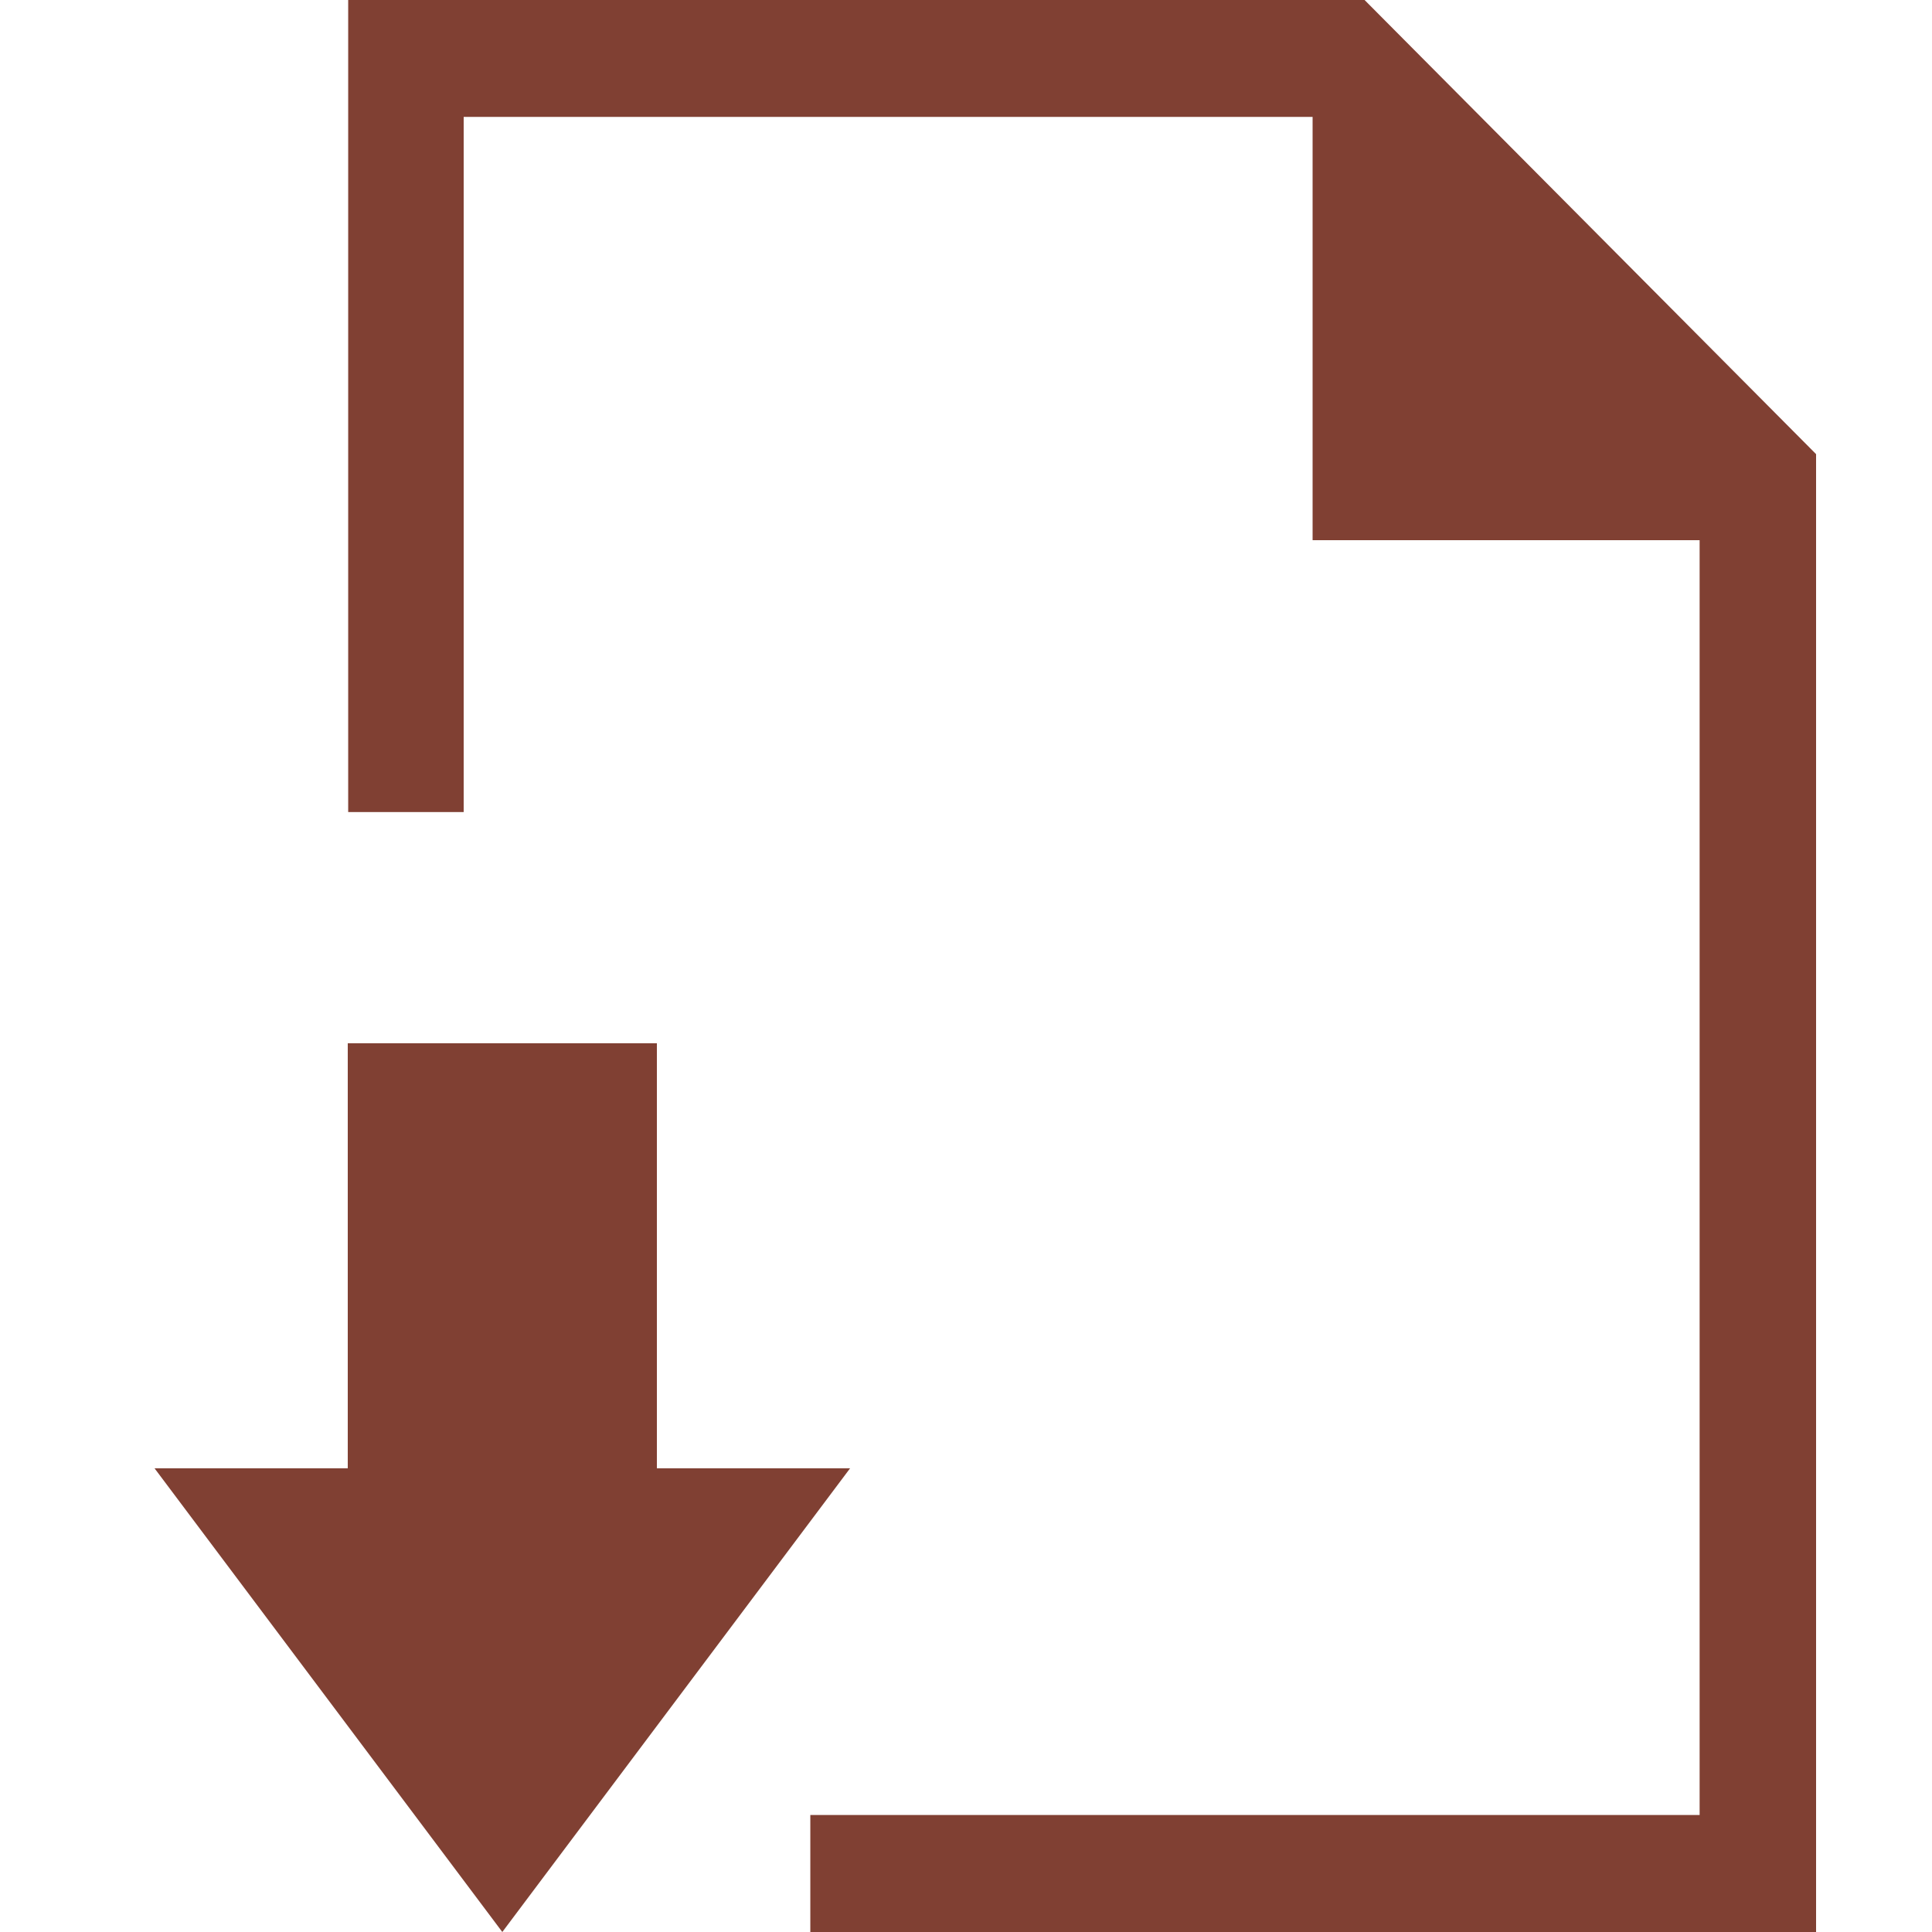 <svg xmlns="http://www.w3.org/2000/svg" width="50" height="50" viewBox="0 0 50 50">
<defs>
    <style>
      .cls-1 {
        fill: #804033;
        fill-rule: evenodd;
      }
    </style>
  </defs>
  <path id="icon" class="cls-1" d="M17,38V27H9V38H4l9,12,9-12H17ZM35.315,0H9.011V21.016H12V3.025H33.97V13.98H43.986V46.972H20.971V50H47V11.753Z"/>
</svg>
